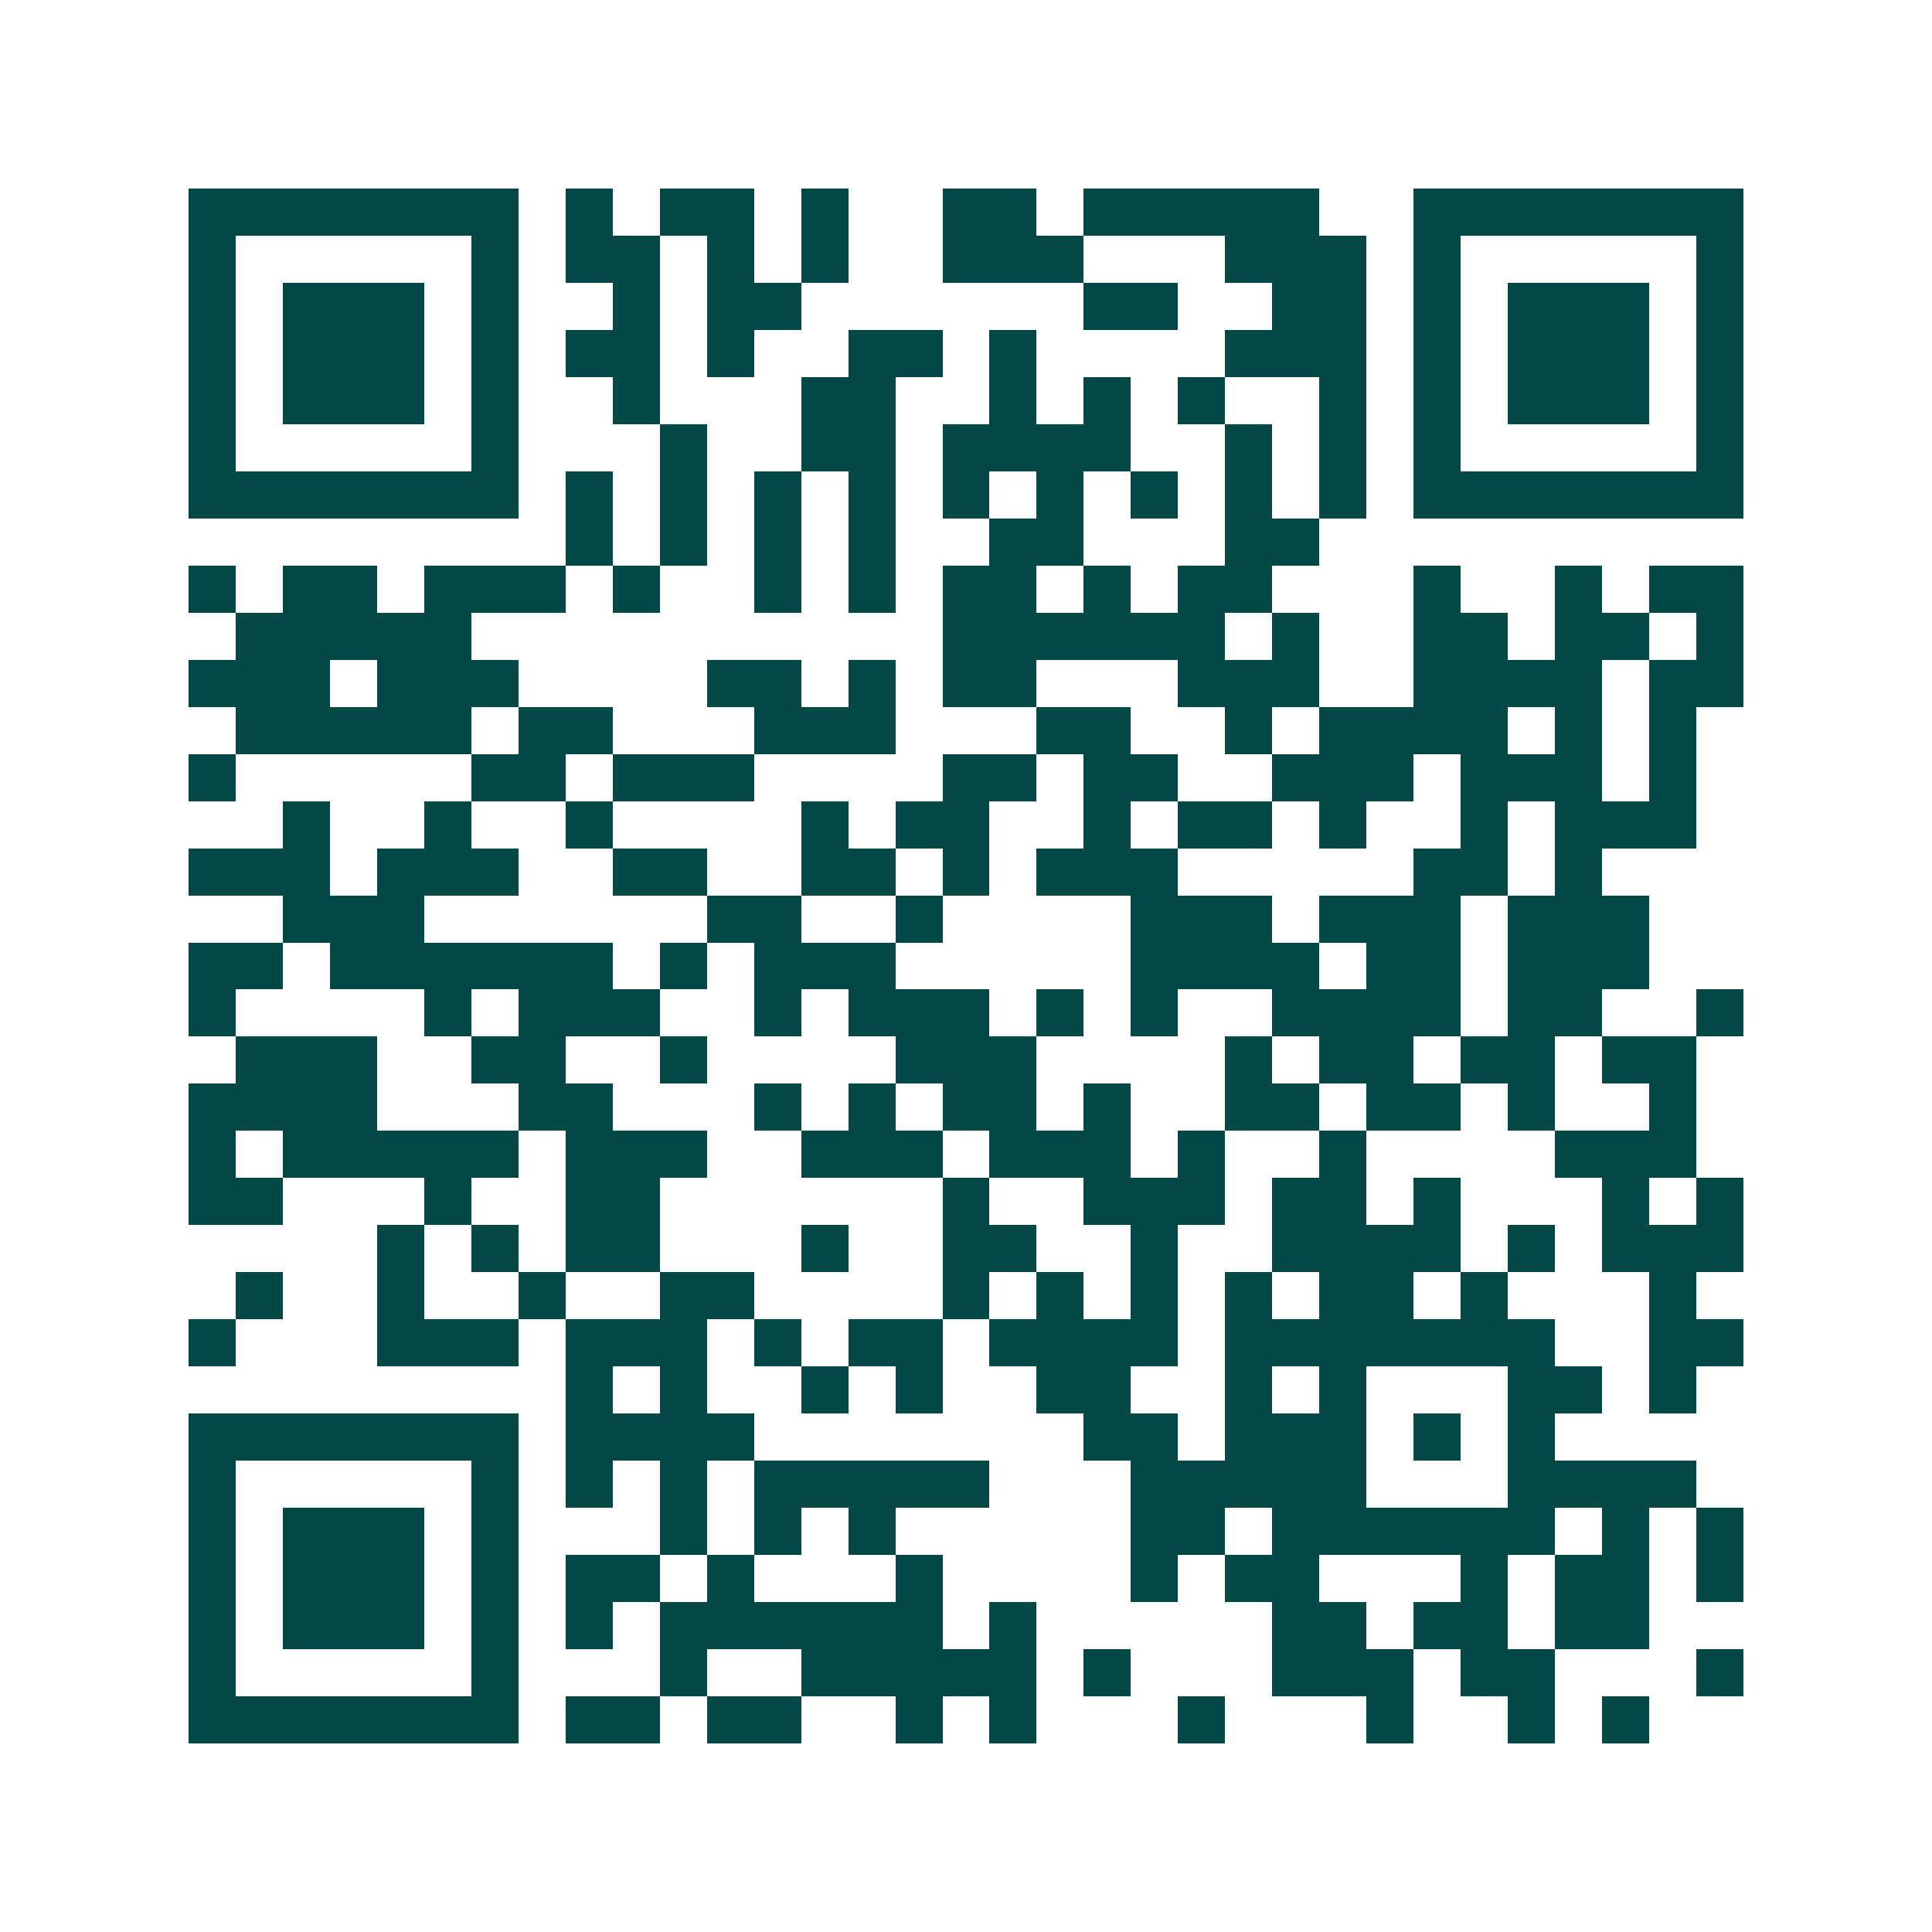 <svg xmlns="http://www.w3.org/2000/svg" width="200" height="200" viewBox="0 0 41 41" shape-rendering="crispEdges"><path fill="#ffffff" d="M0 0h41v41H0z"/><path stroke="#014847" d="M4 4.5h7m1 0h1m1 0h2m1 0h1m2 0h2m1 0h5m2 0h7M4 5.5h1m5 0h1m1 0h2m1 0h1m1 0h1m2 0h3m3 0h3m1 0h1m5 0h1M4 6.5h1m1 0h3m1 0h1m2 0h1m1 0h2m6 0h2m2 0h2m1 0h1m1 0h3m1 0h1M4 7.5h1m1 0h3m1 0h1m1 0h2m1 0h1m2 0h2m1 0h1m4 0h3m1 0h1m1 0h3m1 0h1M4 8.5h1m1 0h3m1 0h1m2 0h1m3 0h2m2 0h1m1 0h1m1 0h1m2 0h1m1 0h1m1 0h3m1 0h1M4 9.5h1m5 0h1m3 0h1m2 0h2m1 0h4m2 0h1m1 0h1m1 0h1m5 0h1M4 10.5h7m1 0h1m1 0h1m1 0h1m1 0h1m1 0h1m1 0h1m1 0h1m1 0h1m1 0h1m1 0h7M12 11.5h1m1 0h1m1 0h1m1 0h1m2 0h2m3 0h2M4 12.5h1m1 0h2m1 0h3m1 0h1m2 0h1m1 0h1m1 0h2m1 0h1m1 0h2m3 0h1m2 0h1m1 0h2M5 13.5h5m10 0h6m1 0h1m2 0h2m1 0h2m1 0h1M4 14.5h3m1 0h3m4 0h2m1 0h1m1 0h2m3 0h3m2 0h4m1 0h2M5 15.5h5m1 0h2m3 0h3m3 0h2m2 0h1m1 0h4m1 0h1m1 0h1M4 16.5h1m5 0h2m1 0h3m4 0h2m1 0h2m2 0h3m1 0h3m1 0h1M6 17.5h1m2 0h1m2 0h1m4 0h1m1 0h2m2 0h1m1 0h2m1 0h1m2 0h1m1 0h3M4 18.5h3m1 0h3m2 0h2m2 0h2m1 0h1m1 0h3m5 0h2m1 0h1M6 19.5h3m6 0h2m2 0h1m4 0h3m1 0h3m1 0h3M4 20.5h2m1 0h6m1 0h1m1 0h3m5 0h4m1 0h2m1 0h3M4 21.5h1m4 0h1m1 0h3m2 0h1m1 0h3m1 0h1m1 0h1m2 0h4m1 0h2m2 0h1M5 22.5h3m2 0h2m2 0h1m4 0h3m4 0h1m1 0h2m1 0h2m1 0h2M4 23.5h4m3 0h2m3 0h1m1 0h1m1 0h2m1 0h1m2 0h2m1 0h2m1 0h1m2 0h1M4 24.5h1m1 0h5m1 0h3m2 0h3m1 0h3m1 0h1m2 0h1m4 0h3M4 25.5h2m3 0h1m2 0h2m6 0h1m2 0h3m1 0h2m1 0h1m3 0h1m1 0h1M8 26.5h1m1 0h1m1 0h2m3 0h1m2 0h2m2 0h1m2 0h4m1 0h1m1 0h3M5 27.5h1m2 0h1m2 0h1m2 0h2m4 0h1m1 0h1m1 0h1m1 0h1m1 0h2m1 0h1m3 0h1M4 28.5h1m3 0h3m1 0h3m1 0h1m1 0h2m1 0h4m1 0h7m2 0h2M12 29.5h1m1 0h1m2 0h1m1 0h1m2 0h2m2 0h1m1 0h1m3 0h2m1 0h1M4 30.5h7m1 0h4m7 0h2m1 0h3m1 0h1m1 0h1M4 31.5h1m5 0h1m1 0h1m1 0h1m1 0h5m3 0h5m3 0h4M4 32.5h1m1 0h3m1 0h1m3 0h1m1 0h1m1 0h1m5 0h2m1 0h6m1 0h1m1 0h1M4 33.5h1m1 0h3m1 0h1m1 0h2m1 0h1m3 0h1m4 0h1m1 0h2m3 0h1m1 0h2m1 0h1M4 34.5h1m1 0h3m1 0h1m1 0h1m1 0h6m1 0h1m5 0h2m1 0h2m1 0h2M4 35.5h1m5 0h1m3 0h1m2 0h5m1 0h1m3 0h3m1 0h2m3 0h1M4 36.5h7m1 0h2m1 0h2m2 0h1m1 0h1m3 0h1m3 0h1m2 0h1m1 0h1"/></svg>
